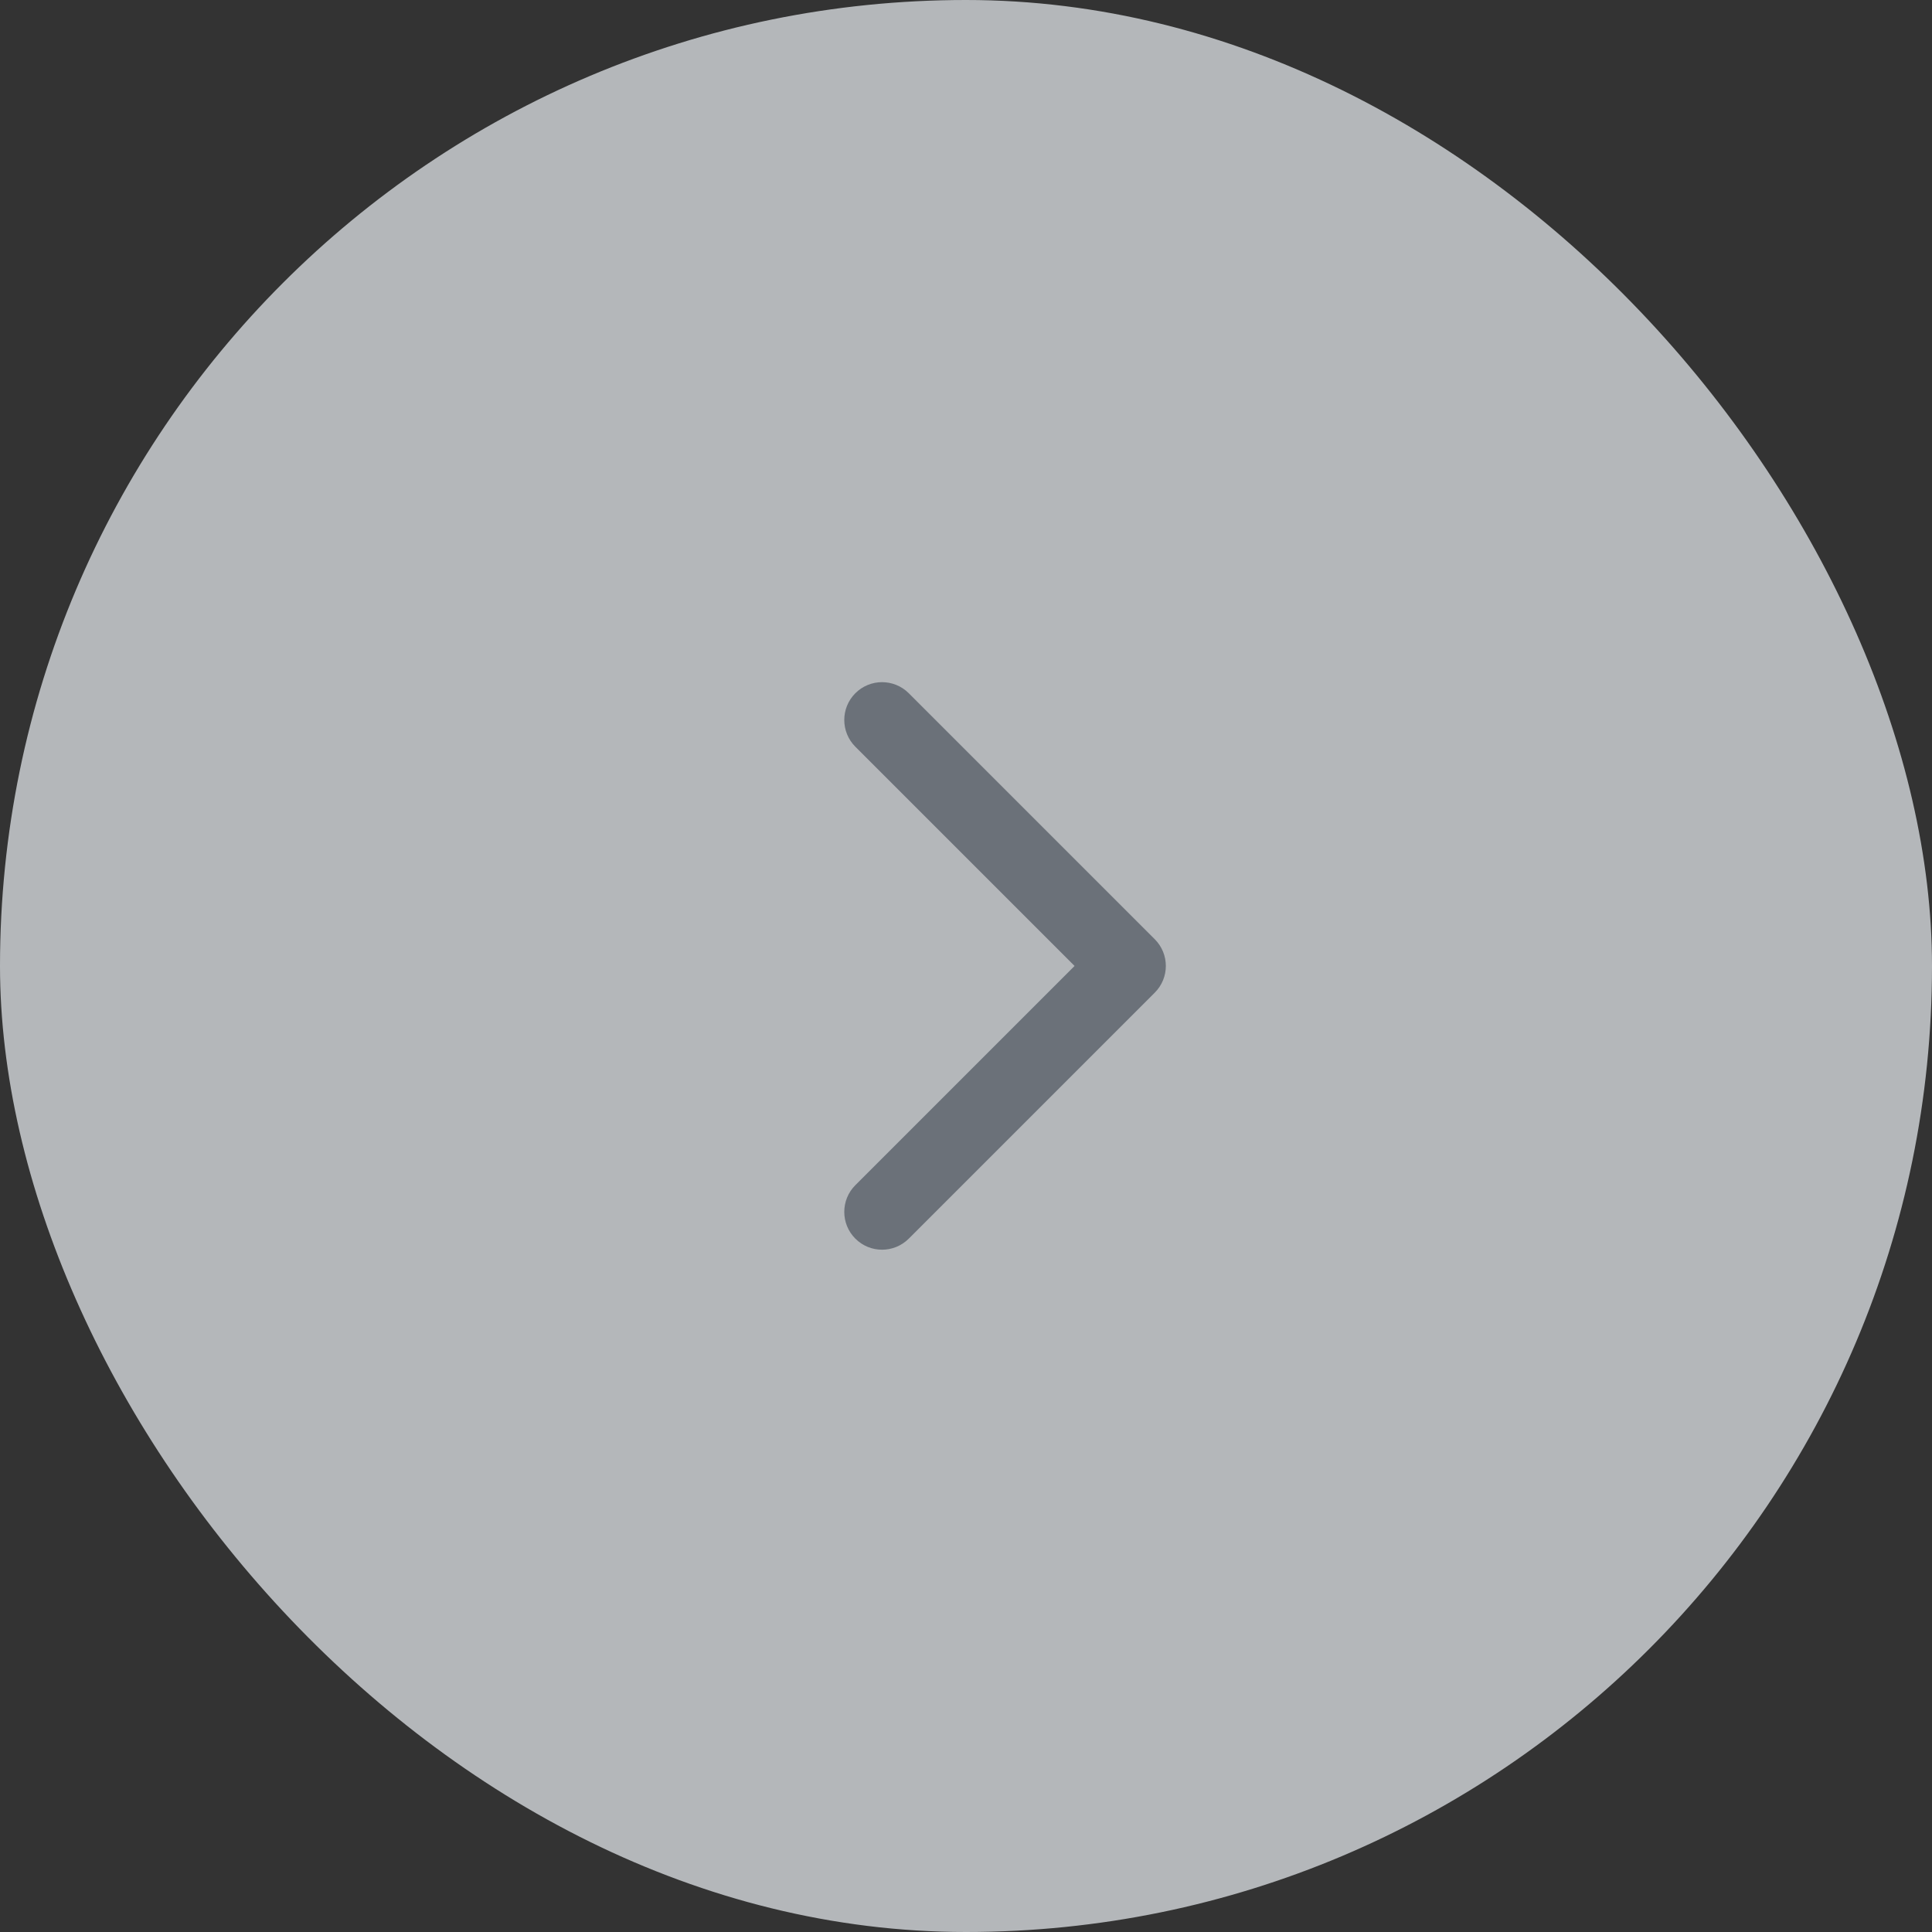 <?xml version="1.0" encoding="UTF-8"?> <svg xmlns="http://www.w3.org/2000/svg" width="46" height="46" viewBox="0 0 46 46" fill="none"><rect x="0" y="0" width="46" height="46" fill="#333333" stroke="none"/><rect width="46" height="46" rx="23" fill="#ECF0F4" fill-opacity="0.7"></rect><path fill-rule="evenodd" clip-rule="evenodd" d="M27.494 22.362C27.846 22.714 27.846 23.284 27.494 23.635L21.638 29.491C21.286 29.843 20.716 29.843 20.365 29.491C20.014 29.14 20.014 28.57 20.365 28.219L25.585 22.999L20.365 17.779C20.014 17.427 20.014 16.857 20.365 16.506C20.716 16.154 21.286 16.154 21.638 16.506L27.494 22.362Z" fill="#6B7179"></path></svg> 